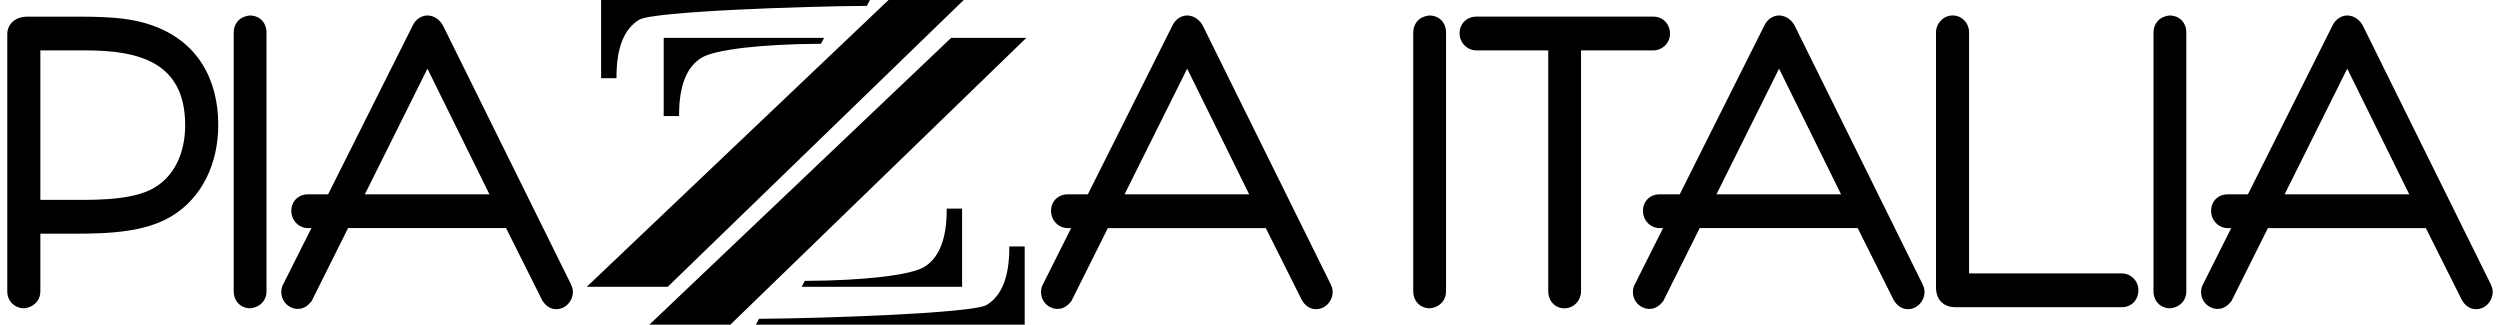 <?xml version="1.0" encoding="utf-8"?>
<!-- Generator: Adobe Illustrator 17.0.0, SVG Export Plug-In . SVG Version: 6.00 Build 0)  -->
<!DOCTYPE svg PUBLIC "-//W3C//DTD SVG 1.1//EN" "http://www.w3.org/Graphics/SVG/1.1/DTD/svg11.dtd">
<svg version="1.1" id="Livello_1" xmlns="http://www.w3.org/2000/svg" xmlns:xlink="http://www.w3.org/1999/xlink" x="0px" y="0px"
	 width="308px" height="40px" viewBox="0 0 222 29" enable-background="new 0 0 222 29" xml:space="preserve">
<g>
	<g>
		<path d="M12.953,2.27c-0.81-0.291-1.71-0.491-2.693-0.61C9.314,1.545,8.024,1.486,6.39,1.486H1.745C0.858,1.486,0,2.045,0,3.054
			v22.959c0,0.885,0.651,1.524,1.52,1.524c0.804-0.081,1.435-0.667,1.435-1.524V20.87h1.692c3.062,0,7.062,0.139,9.86-1.459
			c2.947-1.684,4.337-4.89,4.337-8.24C18.844,6.975,16.924,3.676,12.953,2.27 M12.736,16.979c-2.096,0.984-5.385,0.873-7.579,0.873
			H2.955V4.502h4.021c4.739,0,8.914,1.015,8.914,6.688C15.89,13.586,14.961,15.912,12.736,16.979"/>
		<path d="M21.655,1.384c-0.246,0.024-0.679,0.117-0.995,0.432c-0.362,0.361-0.436,0.805-0.436,1.092v23.105
			c0,0.884,0.617,1.524,1.499,1.524c0.814-0.081,1.43-0.659,1.43-1.525V2.909C23.154,2.013,22.543,1.384,21.655,1.384"/>
		<path d="M50.365,25.422L38.905,2.255c-0.226-0.392-0.697-0.874-1.395-0.874h-0.068C36.84,1.449,36.42,1.82,36.181,2.344
			l-7.525,15.013h-1.803c-0.835,0-1.484,0.609-1.484,1.48c0,0.835,0.656,1.536,1.484,1.536h0.313l-2.501,4.982
			c-0.13,0.222-0.191,0.478-0.191,0.736c0,0.832,0.678,1.501,1.483,1.501c0.531,0,0.917-0.301,1.229-0.7l3.255-6.519h14.111
			l3.214,6.42c0.268,0.477,0.709,0.824,1.272,0.824c0.825,0,1.484-0.728,1.484-1.552c0-0.131-0.015-0.343-0.145-0.589L50.365,25.422
			z M31.936,17.357l5.593-11.225l5.538,11.225H31.936z"/>
		<path d="M118.225,25.422L106.764,2.255c-0.225-0.392-0.696-0.873-1.395-0.873h-0.068c-0.602,0.067-1.022,0.439-1.261,0.963
			l-7.524,15.013h-1.803c-0.835,0-1.484,0.609-1.484,1.48c0,0.835,0.656,1.536,1.484,1.536h0.313l-2.501,4.982
			c-0.129,0.222-0.191,0.478-0.191,0.736c0,0.832,0.678,1.501,1.483,1.501c0.531,0,0.917-0.301,1.229-0.7l3.255-6.519h14.111
			l3.214,6.42c0.268,0.477,0.709,0.824,1.273,0.824c0.825,0,1.484-0.728,1.484-1.552c0-0.131-0.015-0.343-0.145-0.59L118.225,25.422
			z M99.796,17.357l5.593-11.225l5.538,11.225H99.796z"/>
		<path d="M127.012,1.384c-0.246,0.024-0.68,0.117-0.995,0.432c-0.362,0.361-0.436,0.805-0.436,1.092v23.105
			c0,0.885,0.617,1.525,1.499,1.525c0.814-0.081,1.431-0.659,1.431-1.525V2.909C128.51,2.013,127.9,1.384,127.012,1.384"/>
		<path d="M148.513,3.027c0-0.88-0.612-1.542-1.484-1.542h-15.812c-0.833,0-1.496,0.616-1.496,1.488
			c0,0.839,0.675,1.528,1.496,1.528h6.422v21.511c0,0.844,0.593,1.528,1.446,1.528c0.415,0,0.781-0.174,1.046-0.445
			c0.297-0.303,0.437-0.695,0.437-1.083V4.502h6.461C147.814,4.502,148.513,3.849,148.513,3.027"/>
		<path d="M171.093,25.422L159.632,2.255c-0.226-0.392-0.696-0.874-1.395-0.874h-0.068c-0.602,0.067-1.022,0.439-1.261,0.963
			l-7.525,15.013h-1.803c-0.835,0-1.484,0.609-1.484,1.48c0,0.835,0.656,1.536,1.484,1.536h0.313l-2.501,4.982
			c-0.13,0.222-0.191,0.478-0.191,0.736c0,0.832,0.678,1.501,1.483,1.501c0.531,0,0.917-0.301,1.229-0.7l3.255-6.519h14.111
			l3.214,6.42c0.268,0.477,0.709,0.824,1.272,0.824c0.825,0,1.484-0.728,1.484-1.552c0-0.131-0.015-0.342-0.145-0.59L171.093,25.422
			z M152.663,17.357l5.593-11.225l5.538,11.225H152.663z"/>
		<path d="M188.867,24.42h-13.639V2.909c0-0.844-0.631-1.528-1.471-1.528c-0.815,0-1.484,0.7-1.484,1.528v22.747
			c0,1.106,0.655,1.781,1.745,1.781h14.849c0.878,0,1.484-0.645,1.484-1.536C190.351,25.073,189.66,24.42,188.867,24.42"/>
		<path d="M193.133,1.384c-0.246,0.024-0.68,0.117-0.995,0.433c-0.362,0.36-0.436,0.804-0.436,1.092v23.105
			c0,0.884,0.617,1.525,1.499,1.525c0.814-0.081,1.43-0.659,1.43-1.525V2.909C194.631,2.013,194.02,1.384,193.133,1.384"/>
		<path d="M221.842,25.422L210.381,2.255c-0.226-0.392-0.696-0.873-1.395-0.873h-0.068c-0.602,0.067-1.022,0.439-1.261,0.963
			l-7.524,15.013h-1.803c-0.16,0-0.602,0.013-0.987,0.343c-0.457,0.391-0.497,0.92-0.497,1.137c0,0.835,0.656,1.536,1.484,1.536
			h0.313l-2.501,4.982c-0.13,0.222-0.191,0.478-0.191,0.736c0,0.832,0.678,1.501,1.483,1.501c0.531,0,0.917-0.301,1.229-0.7
			l3.255-6.519h14.111l3.213,6.42c0.268,0.477,0.71,0.824,1.273,0.824c0.825,0,1.484-0.728,1.484-1.552
			c0-0.131-0.015-0.343-0.145-0.59L221.842,25.422z M203.413,17.357l5.593-11.225l5.538,11.225H203.413z"/>
		<path d="M83.909,18.631v0.148c0,2.563-0.681,4.271-2.026,5.076c-1.204,0.721-5.349,1.205-10.56,1.234l-0.086,0.001l-0.28,0.526
			l14.327,0v-6.986H83.909z"/>
		<polygon points="85.429,0 78.713,0 51.759,25.617 58.992,25.617 		"/>
		<path d="M54.416,6.837c0-2.563,0.682-4.272,2.026-5.076c1.247-0.746,14.755-1.204,20.244-1.235l0.086,0L77.051,0H53.041v6.986
			h1.375V6.837z"/>
		<path d="M89.5,22.163c0,2.563-0.682,4.272-2.026,5.076c-1.246,0.746-14.754,1.204-20.243,1.235l-0.086,0L66.864,29h24.011v-6.986
			H89.5V22.163z"/>
		<polygon points="57.35,29 64.583,29 91.02,3.383 84.304,3.383 		"/>
		<path d="M60.007,10.369V10.22c0-2.563,0.682-4.271,2.027-5.076c1.204-0.721,5.349-1.205,10.56-1.234l0.086-0.001l0.28-0.526
			H58.631v6.985H60.007z"/>
	</g>
</g>
</svg>
